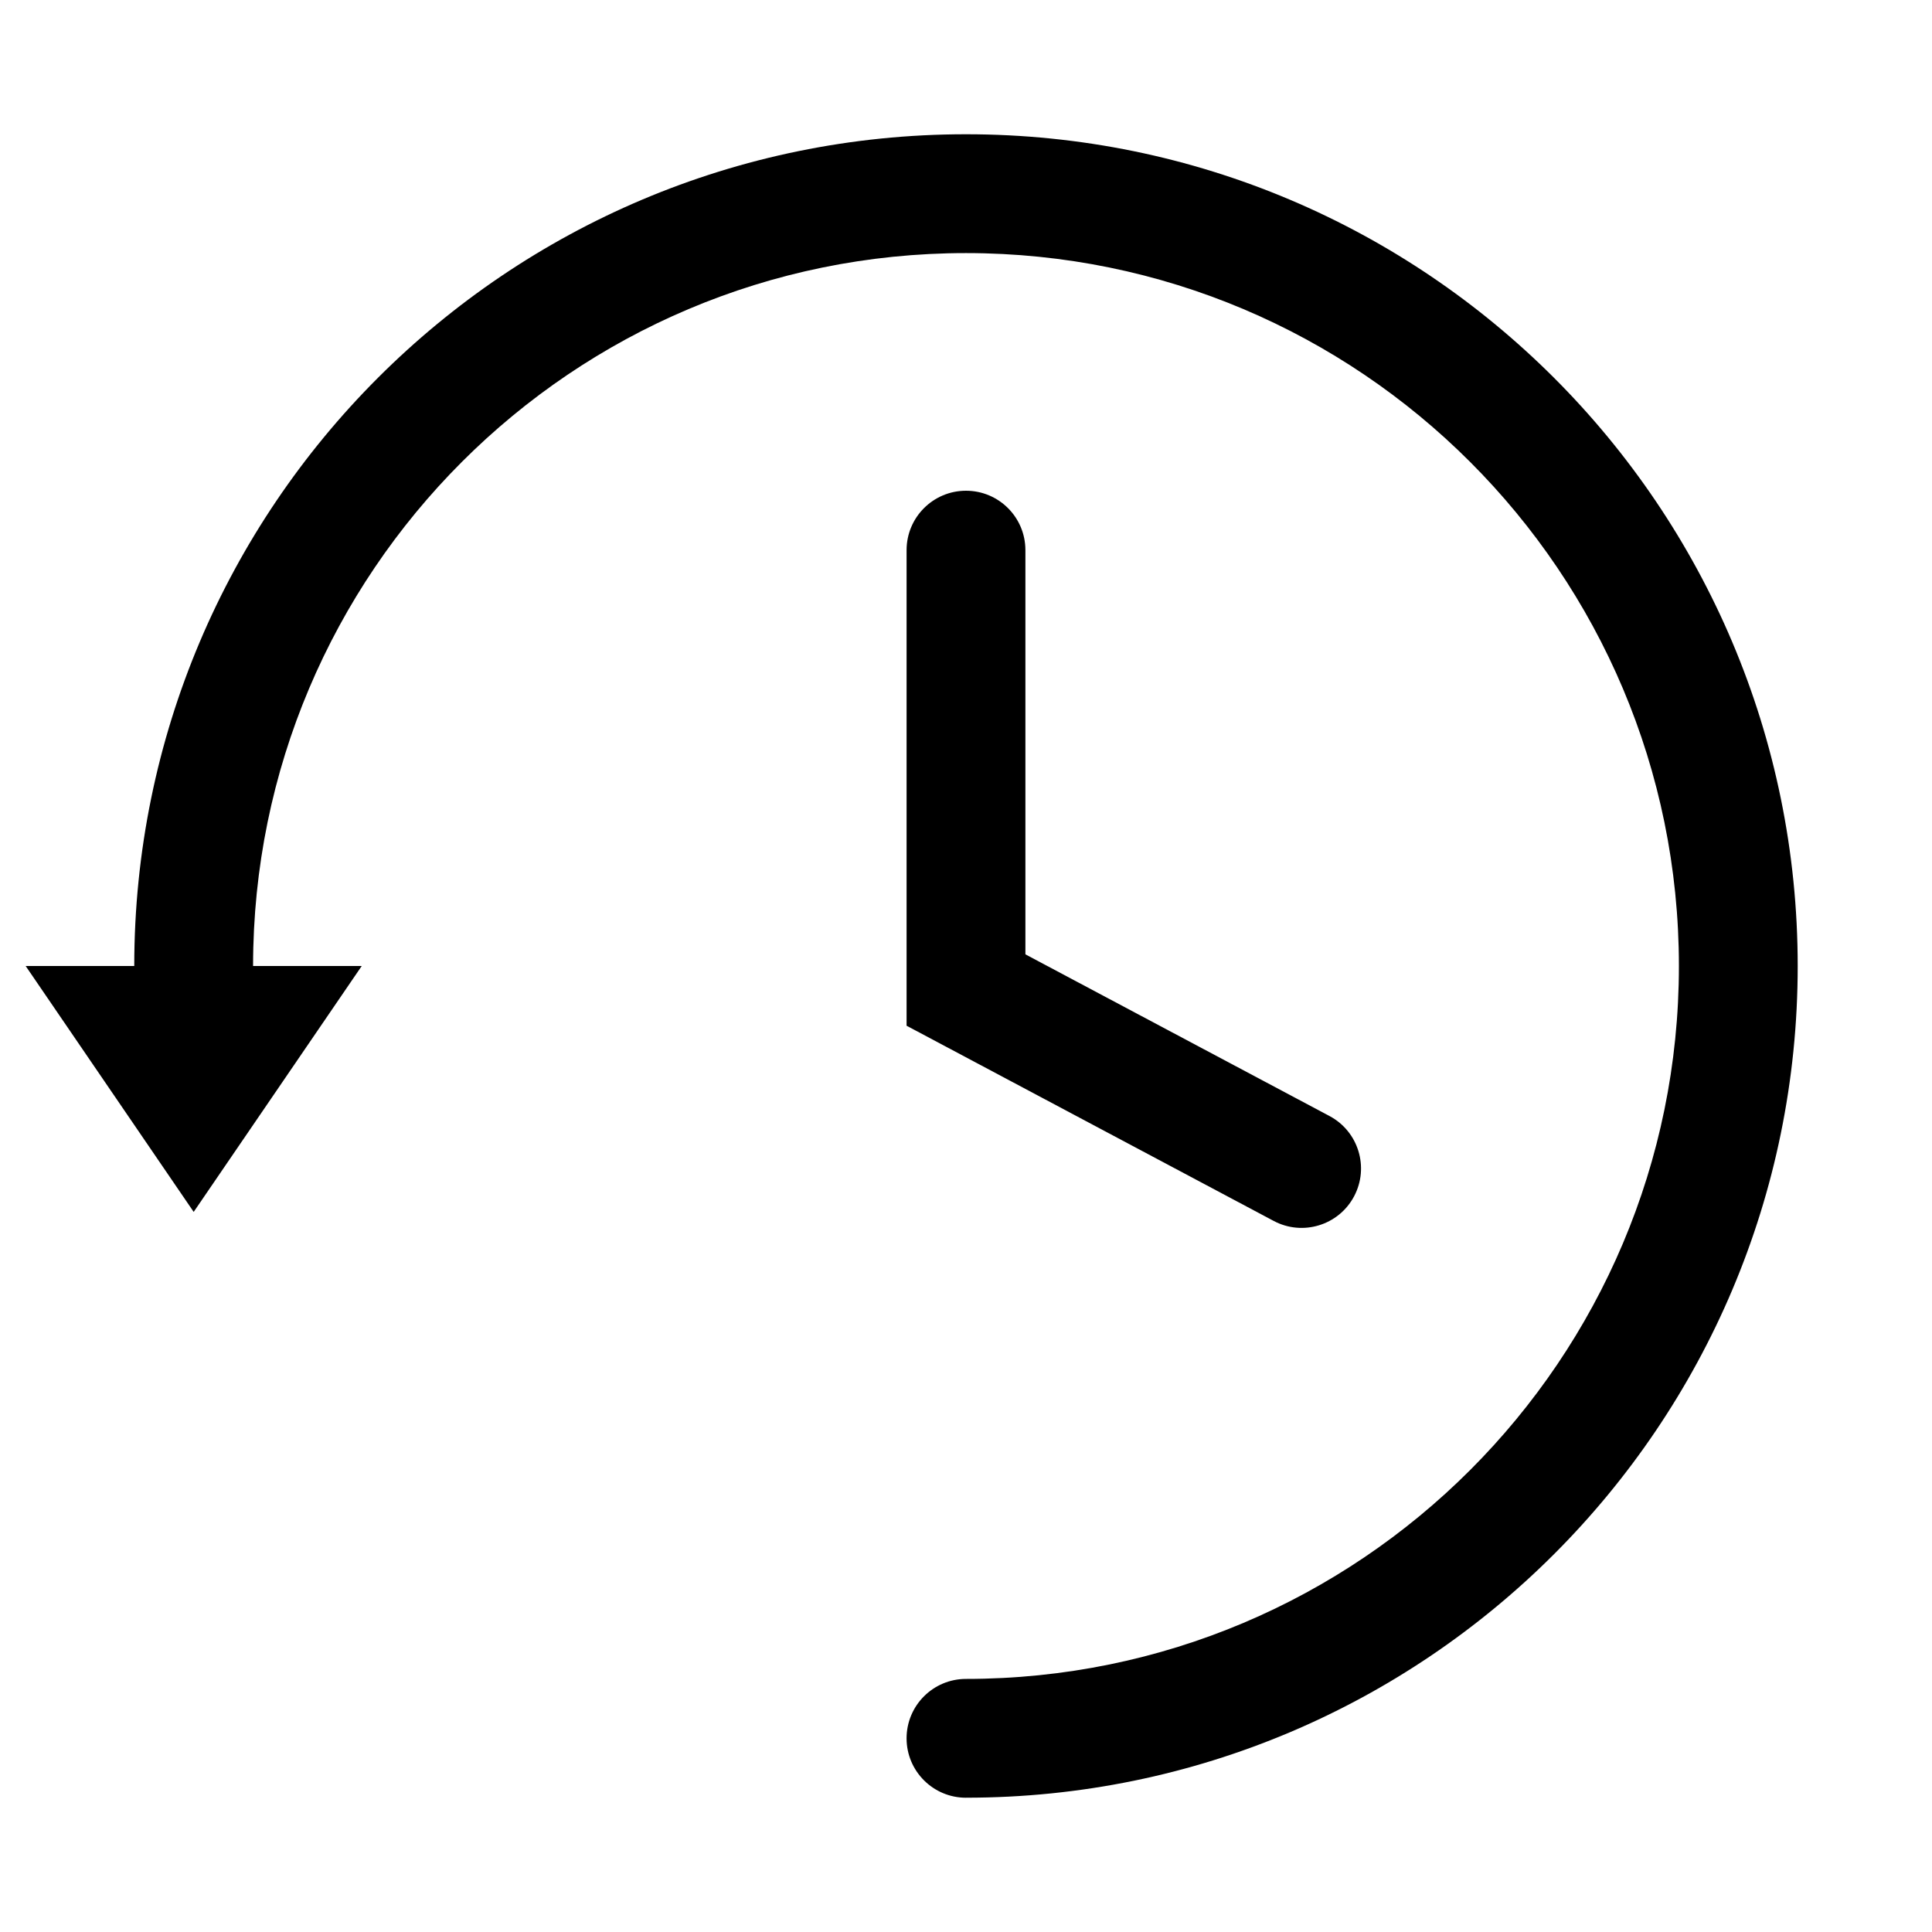 <?xml version="1.0" encoding="UTF-8"?>
<!-- Uploaded to: ICON Repo, www.iconrepo.com, Generator: ICON Repo Mixer Tools -->
<svg fill="#000000" width="800px" height="800px" version="1.1" viewBox="144 144 512 512" xmlns="http://www.w3.org/2000/svg">
 <g>
  <path d="m400 620.41c121.73 0 220.41-98.684 220.41-220.41 0-121.73-98.684-220.42-220.41-220.42-121.73 0-220.42 98.684-220.42 220.42 0 8.695 7.047 15.742 15.742 15.742 8.695 0 15.746-7.047 15.746-15.742 0-104.34 84.586-188.93 188.93-188.93 104.34 0 188.93 84.586 188.93 188.93 0 104.34-84.586 188.93-188.93 188.93-8.695 0-15.746 7.051-15.746 15.746s7.051 15.742 15.746 15.742z"/>
  <path d="m239.86 400-44.531 65.168-44.527-65.168z" fill-rule="evenodd"/>
  <path d="m400 274.05c8.695 0 15.742 7.047 15.742 15.742v125.95h-31.488v-125.95c0-8.695 7.051-15.742 15.746-15.742z" fill-rule="evenodd"/>
  <path d="m502.84 461.05c-4.082 7.68-13.617 10.594-21.293 6.512l-97.309-51.742 14.781-27.801 97.309 51.738c7.68 4.082 10.594 13.617 6.512 21.293z" fill-rule="evenodd"/>
 </g>
</svg>